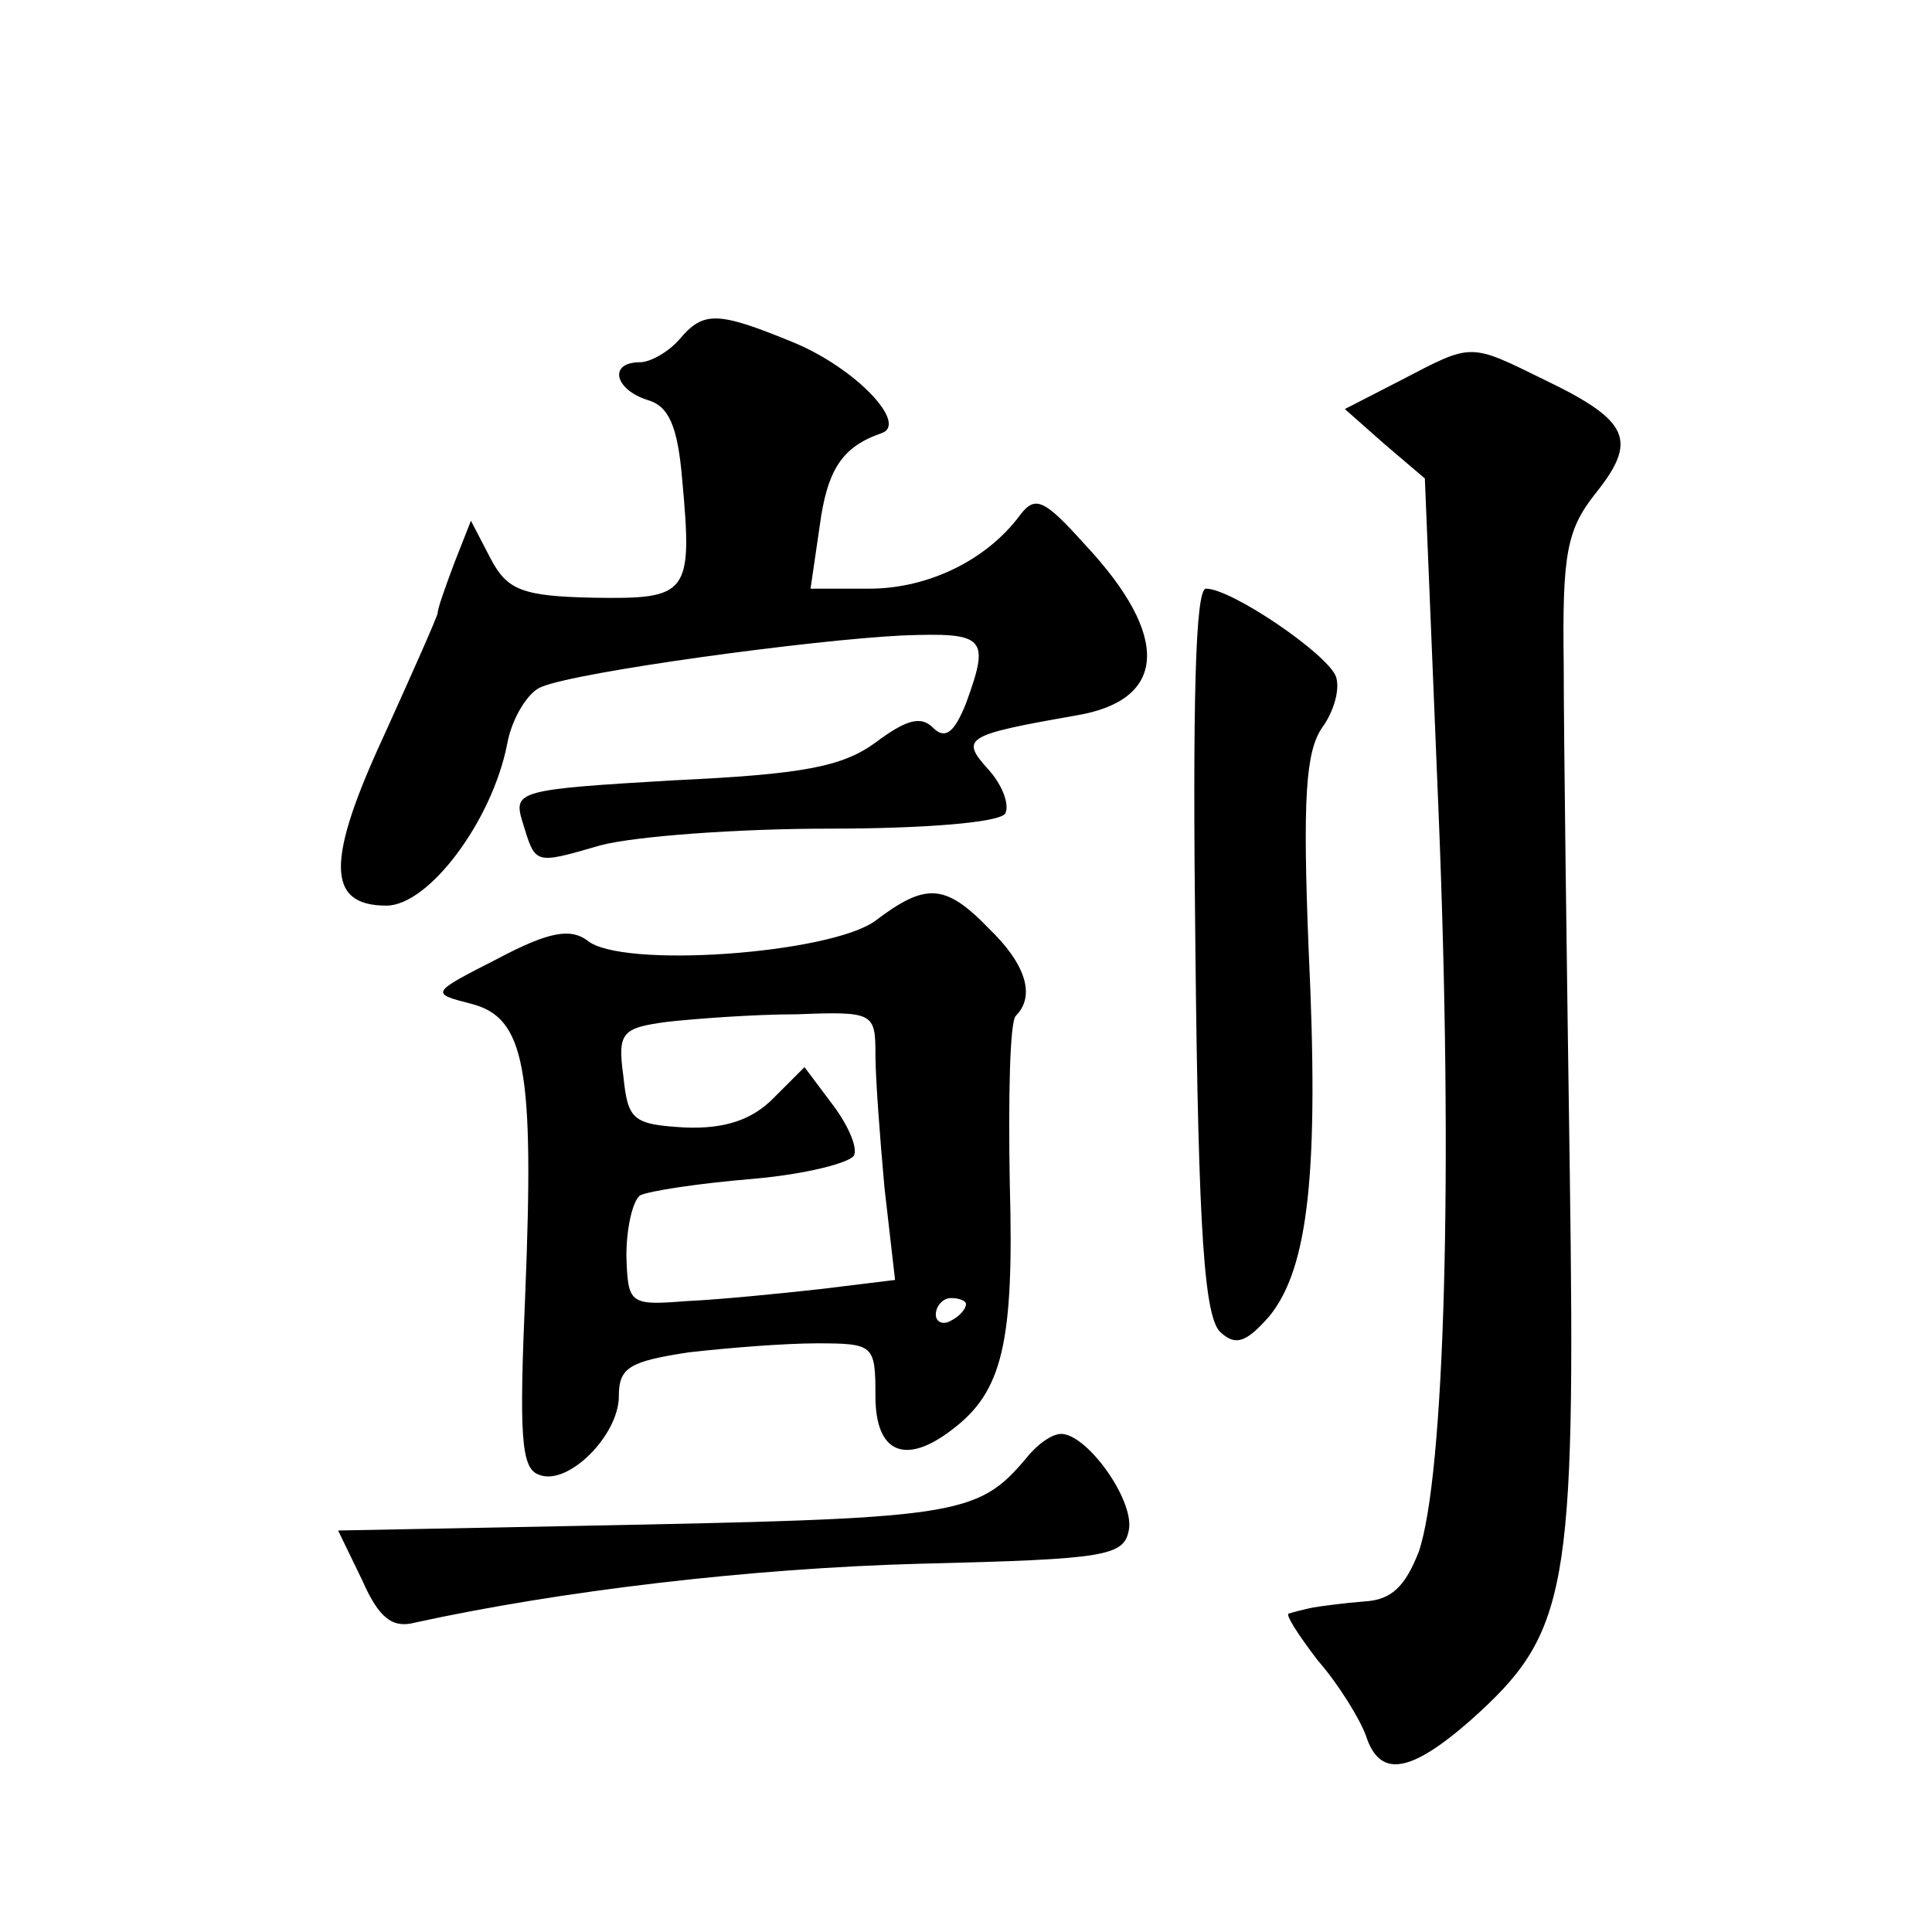 <?xml version="1.0" standalone="no"?>
<!DOCTYPE svg PUBLIC "-//W3C//DTD SVG 20010904//EN"
 "http://www.w3.org/TR/2001/REC-SVG-20010904/DTD/svg10.dtd">
<svg version="1.0" xmlns="http://www.w3.org/2000/svg"
 width="128pt" height="128pt" viewBox="0 0 128 128"
 preserveAspectRatio="xMidYMid meet">
<g transform="translate(0,128) scale(0.1,-0.1)"
fill="#0" stroke="none">
<path d="M450 1055 c-7 -8 -19 -15 -26 -15 -21 0 -17 -18 5 -25 14 -4 20 -17 23
-53 7 -76 4 -79 -59 -78 -47 1 -57 5 -68 26 l-13 25 -11 -28 c-6 -16 -11 -30 -11
-33 0 -2 -16 -38 -35 -80 -39 -84 -39 -114 1 -114 28 0 70 56 80 107 3 17 14 35
23 38 24 10 178 31 239 34 55 2 58 -1 42 -45 -8 -20 -14 -24 -22 -16 -8 8 -18 5
-38 -10 -22 -16 -48 -21 -134 -25 -102 -6 -106 -7 -100 -27 9 -29 7 -29 52 -16
23 6 91 11 151 11 63 0 113 4 117 10 3 6 -2 19 -11 29 -19 21 -16 23 58 36 60 10
63 52 6 113 -27 30 -33 33 -43 20 -22 -30 -61 -49 -100 -49 l-39 0 6 41 c5 38 15
53 41 62 18 6 -17 43 -58 60 -51 21 -60 21 -76 2z M928 1028 l-37 -19 26 -23 27
-23 9 -219 c10 -243 4 -442 -13 -492 -9 -23 -18 -32 -36 -33 -13 -1 -28 -3 -34
-4 -5 -1 -13 -3 -16 -4 -3 0 6 -14 19 -31 14 -16 28 -39 32 -50 9 -28 29 -25 69
10 65 58 70 84 66 365 -2 138 -4 288 -4 335 -1 73 2 89 21 113 28 35 23 48 -33
75 -51 25 -48 25 -96 0z M792 649 c2 -188 6 -243 17 -252 10 -9 17 -6 32 11 26
32 33 96 26 243 -4 100 -2 131 9 147 8 11 12 26 9 34 -6 15 -69 58 -86 58 -7 0
-9 -73 -7 -241z M580 670 c-30 -22 -169 -32 -191 -13 -11 8 -25 6 -59 -12 -45 -23
-45 -23 -18 -30 36 -9 42 -43 36 -192 -4 -93 -3 -116 9 -120 19 -8 53 26 53 52
0 19 7 23 46 29 26 3 64 6 85 6 38 0 39 -1 39 -35 0 -38 20 -46 51 -22 33 25 41
57 38 163 -1 57 0 107 4 111 13 13 7 34 -18 58 -29 30 -42 30 -75 5z m0 -89 c0
-15 3 -55 6 -88 l7 -61 -49 -6 c-27 -3 -67 -7 -89 -8 -38 -3 -39 -2 -40 30 0 18
4 36 9 40 6 3 39 8 75 11 35 3 66 11 67 16 2 6 -5 21 -15 34 l-18 24 -21 -21 c-14
-14 -32 -20 -58 -19 -35 2 -38 5 -41 34 -4 29 -1 32 29 36 18 2 57 5 86 5 51 2
52 1 52 -27z m60 -165 c0 -3 -4 -8 -10 -11 -5 -3 -10 -1 -10 4 0 6 5 11 10 11 6
0 10 -2 10 -4z M680 314 c-33 -39 -45 -40 -300 -45 l-156 -3 16 -33 c11 -25 20
-32 35 -28 96 21 222 36 335 39 124 3 135 5 138 23 3 20 -28 63 -45 63 -6 0 -16
-7 -23 -16z"/>
</g>
</svg>
